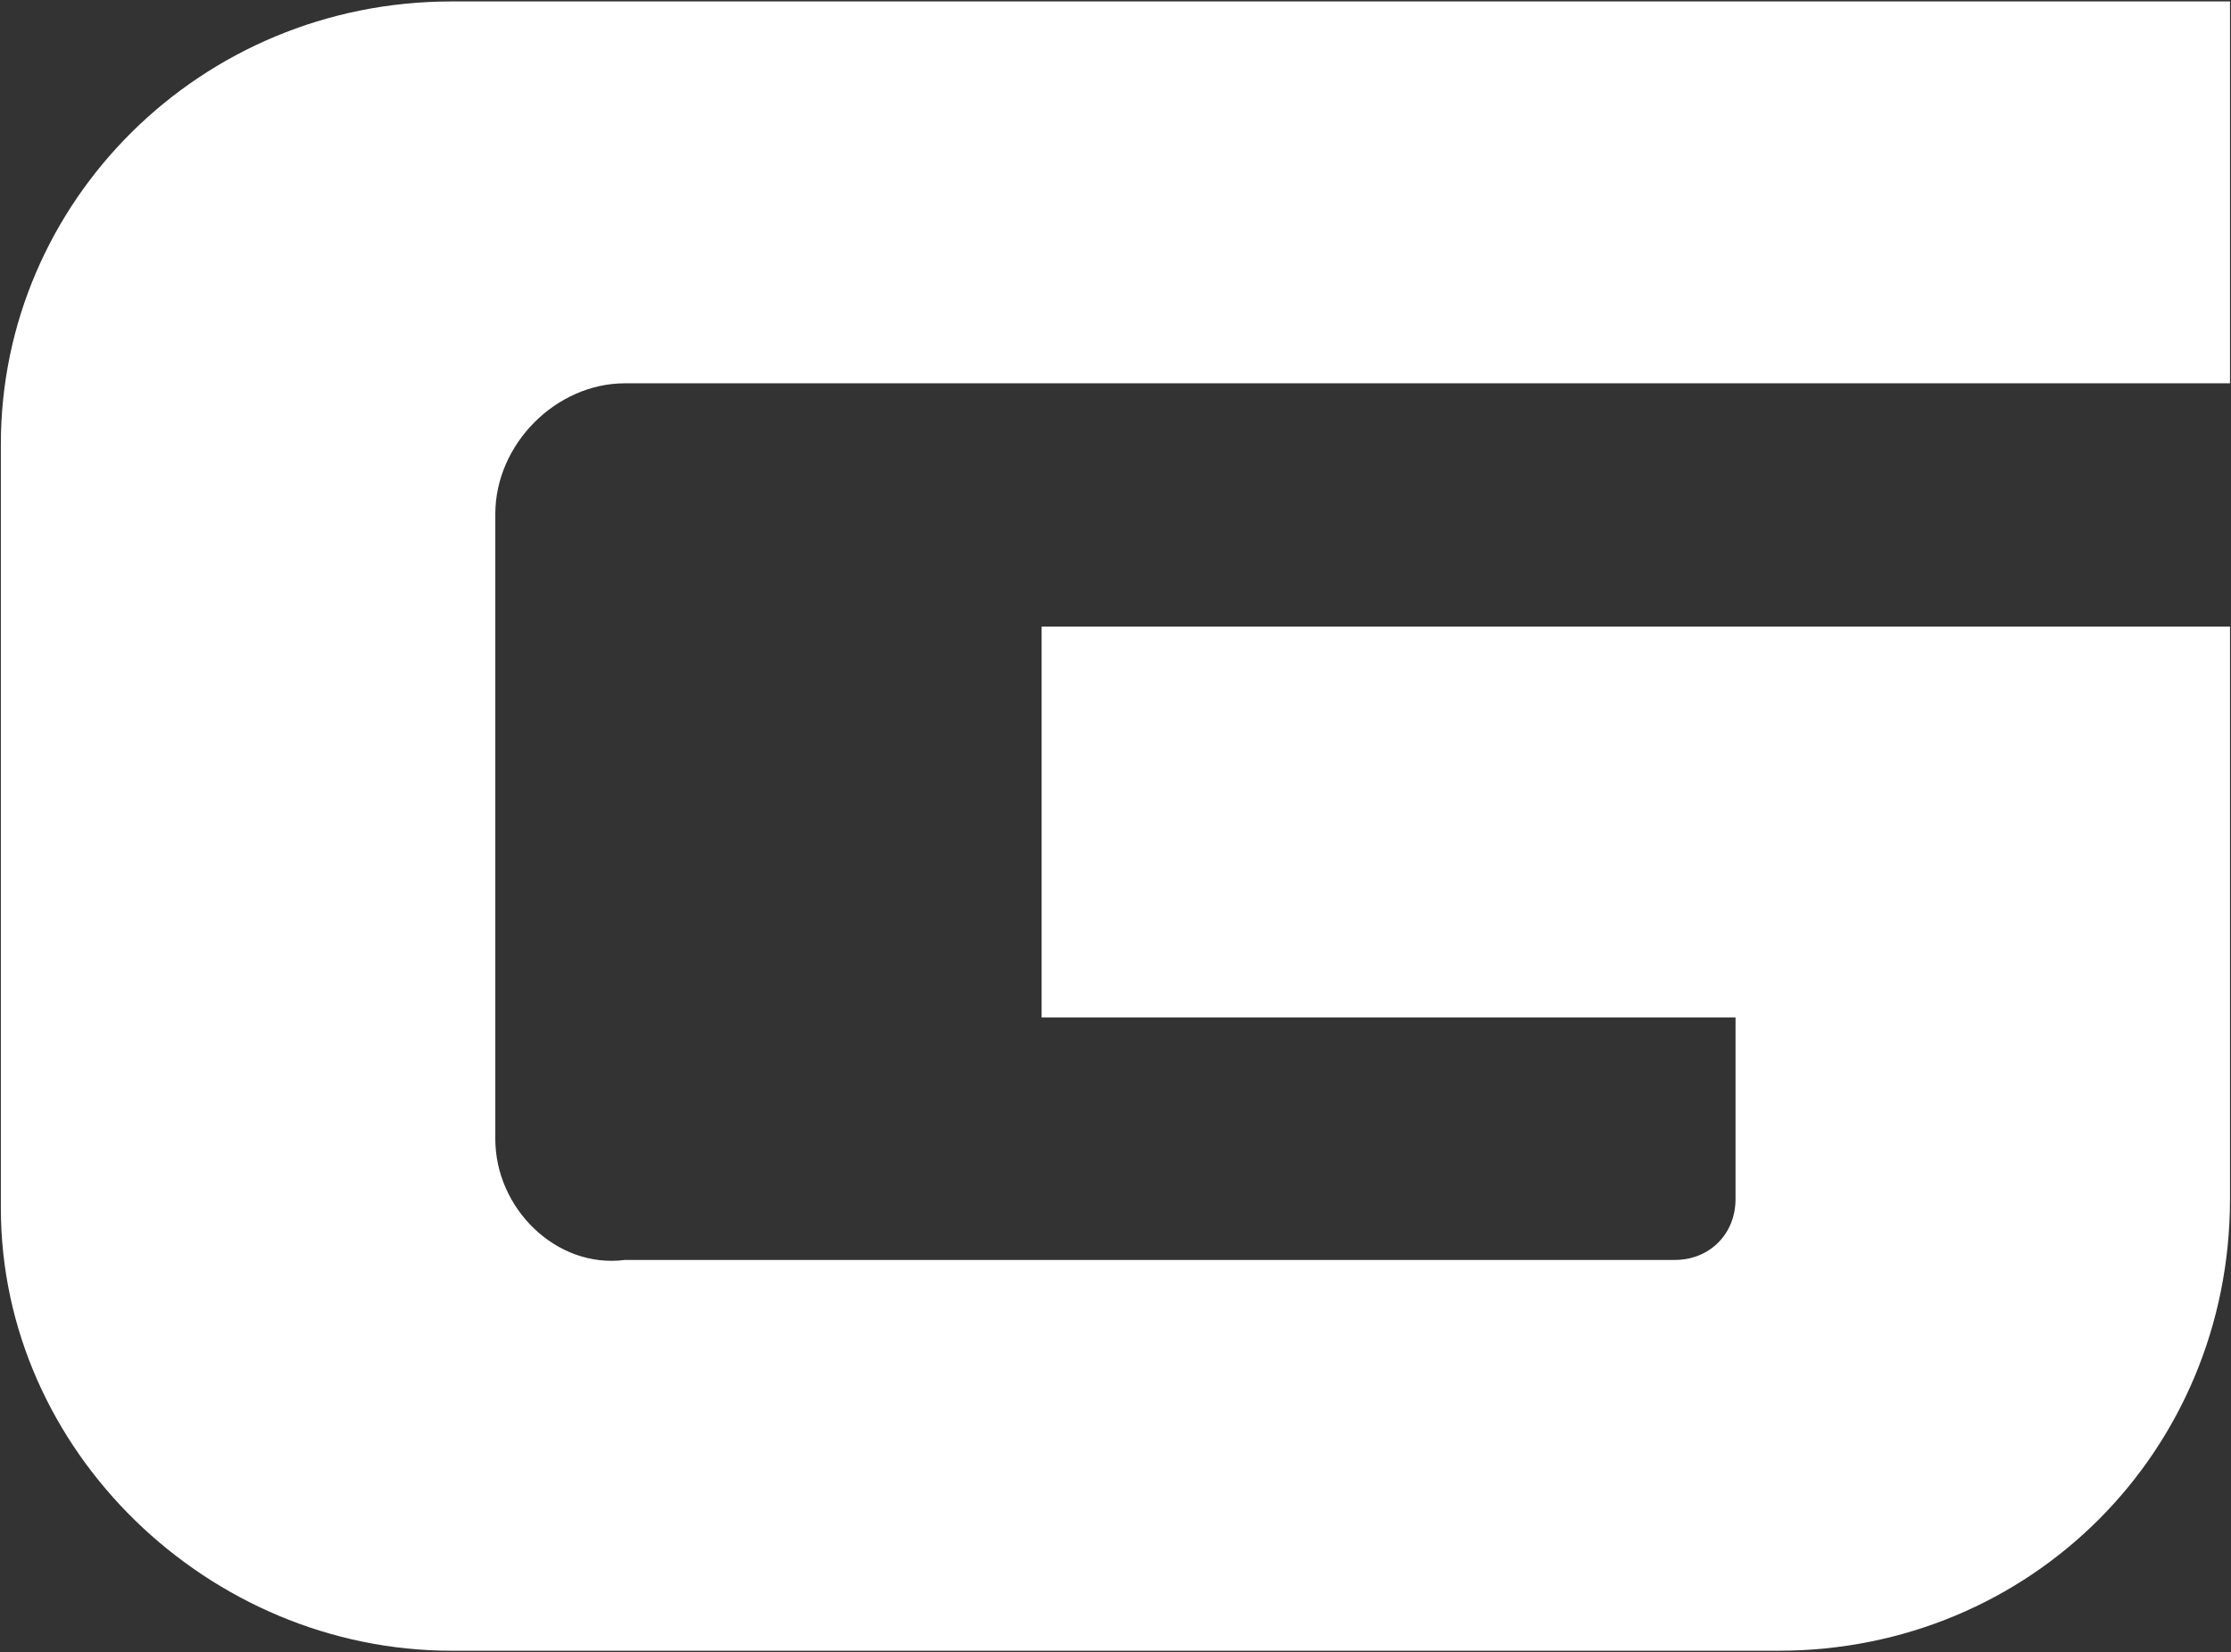 <svg version="1.2" xmlns="http://www.w3.org/2000/svg" viewBox="0 0 1549 1147" width="1549" height="1147"><rect x="0" y="0" width="1549" height="1147" fill="#333333" stroke="none"/><style>.a{fill:#fff}</style><path fill-rule="evenodd" class="a" d="m433.9 874.7h728.9c24.2 0 42.2-18 42.2-42.3v-126h-481.8v-271.4h825.1v397.4c0 175.2-138.5 313.6-313.5 313.6h-921.3c-168.2 0-312.9-138.4-312.9-307.3v-530.4c0-168.2 138.5-307.3 312.9-307.3h1234.8v265.1h-1114.4c-47.8 0-90 42.2-90 90.7v434c0 47.9 42.2 90.1 90 83.9z"/></svg>